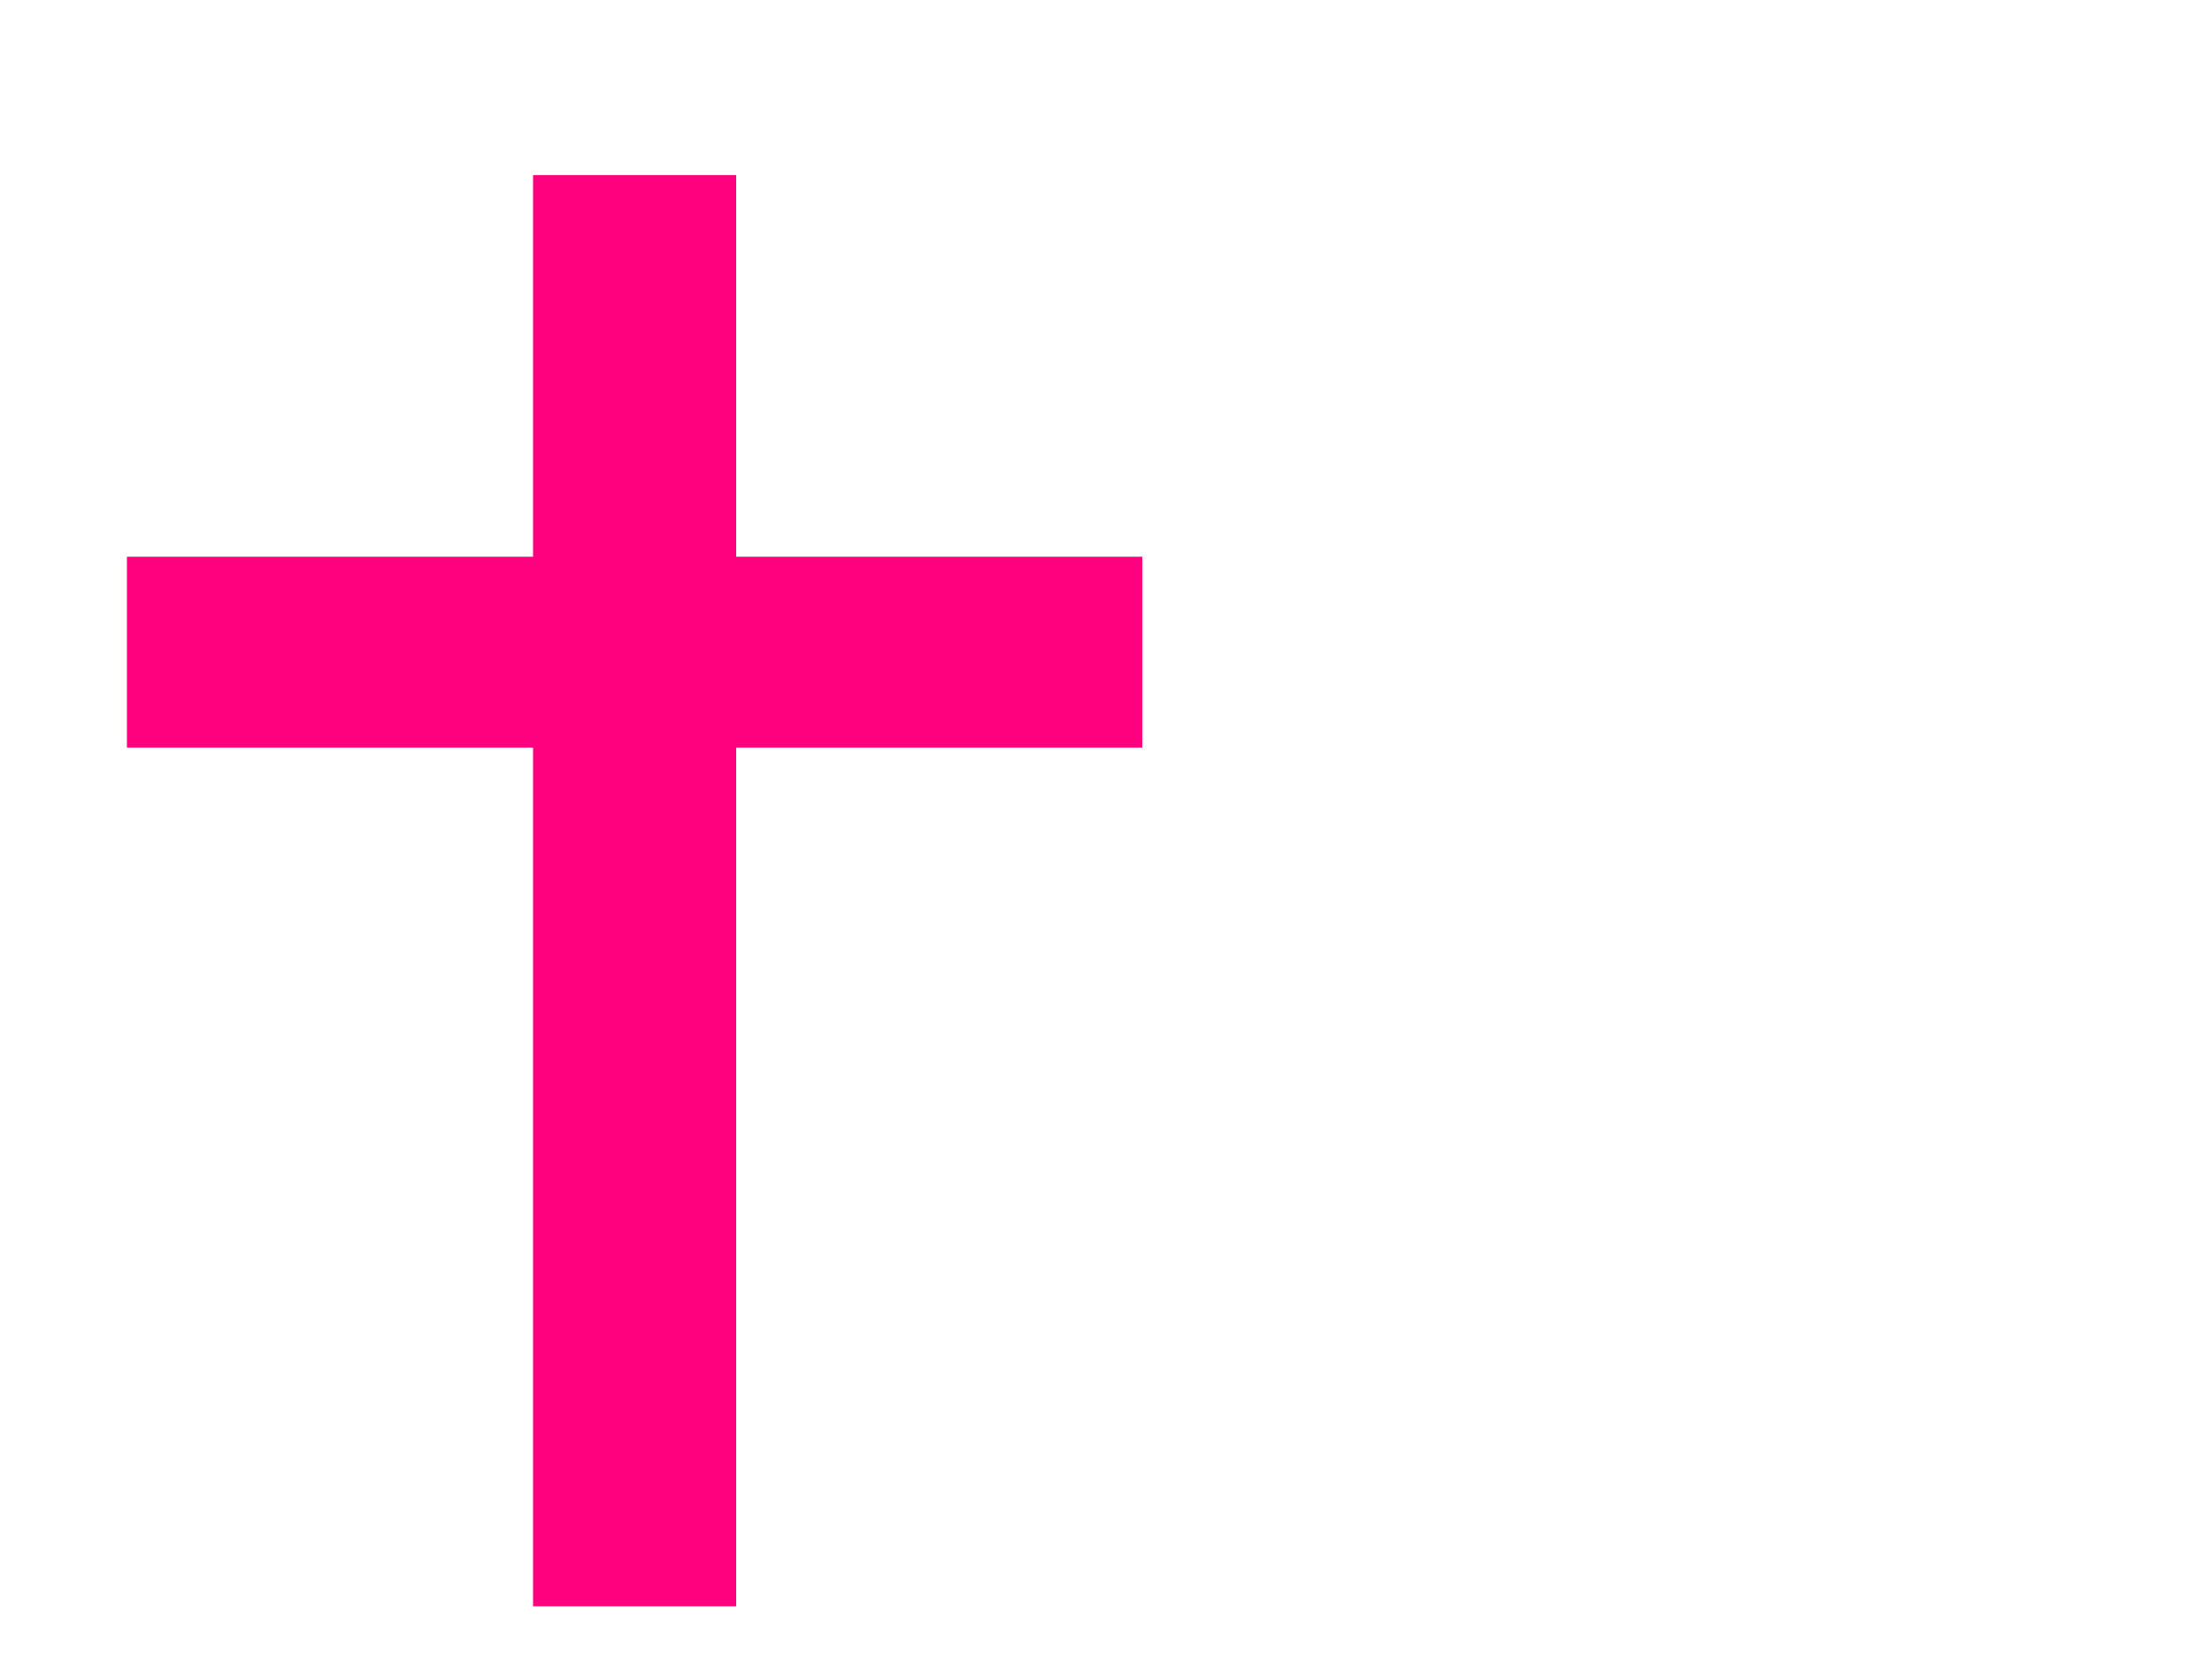 <?xml version="1.0"?><svg width="640" height="480" xmlns="http://www.w3.org/2000/svg">
 <g>
  <title>Layer 1</title>
  <g id="layer1">
   <path d="m154.233,50.657l0,110.425l-117.511,0l0,55.212l117.511,0l0,248.456l58.756,0l0,-248.456l117.511,0l0,-55.212l-117.511,0l0,-110.425l-58.756,0z" id="rect1061" stroke-miterlimit="4" stroke-width="0" stroke="#000000" fill="#ff007f"/>
   <rect height="0" id="rect2304" width="4.878" x="-342.699" y="391.982" stroke-miterlimit="4" stroke-width="0" stroke="#000000" fill="#ff007f"/>
  </g>
 </g>
</svg>